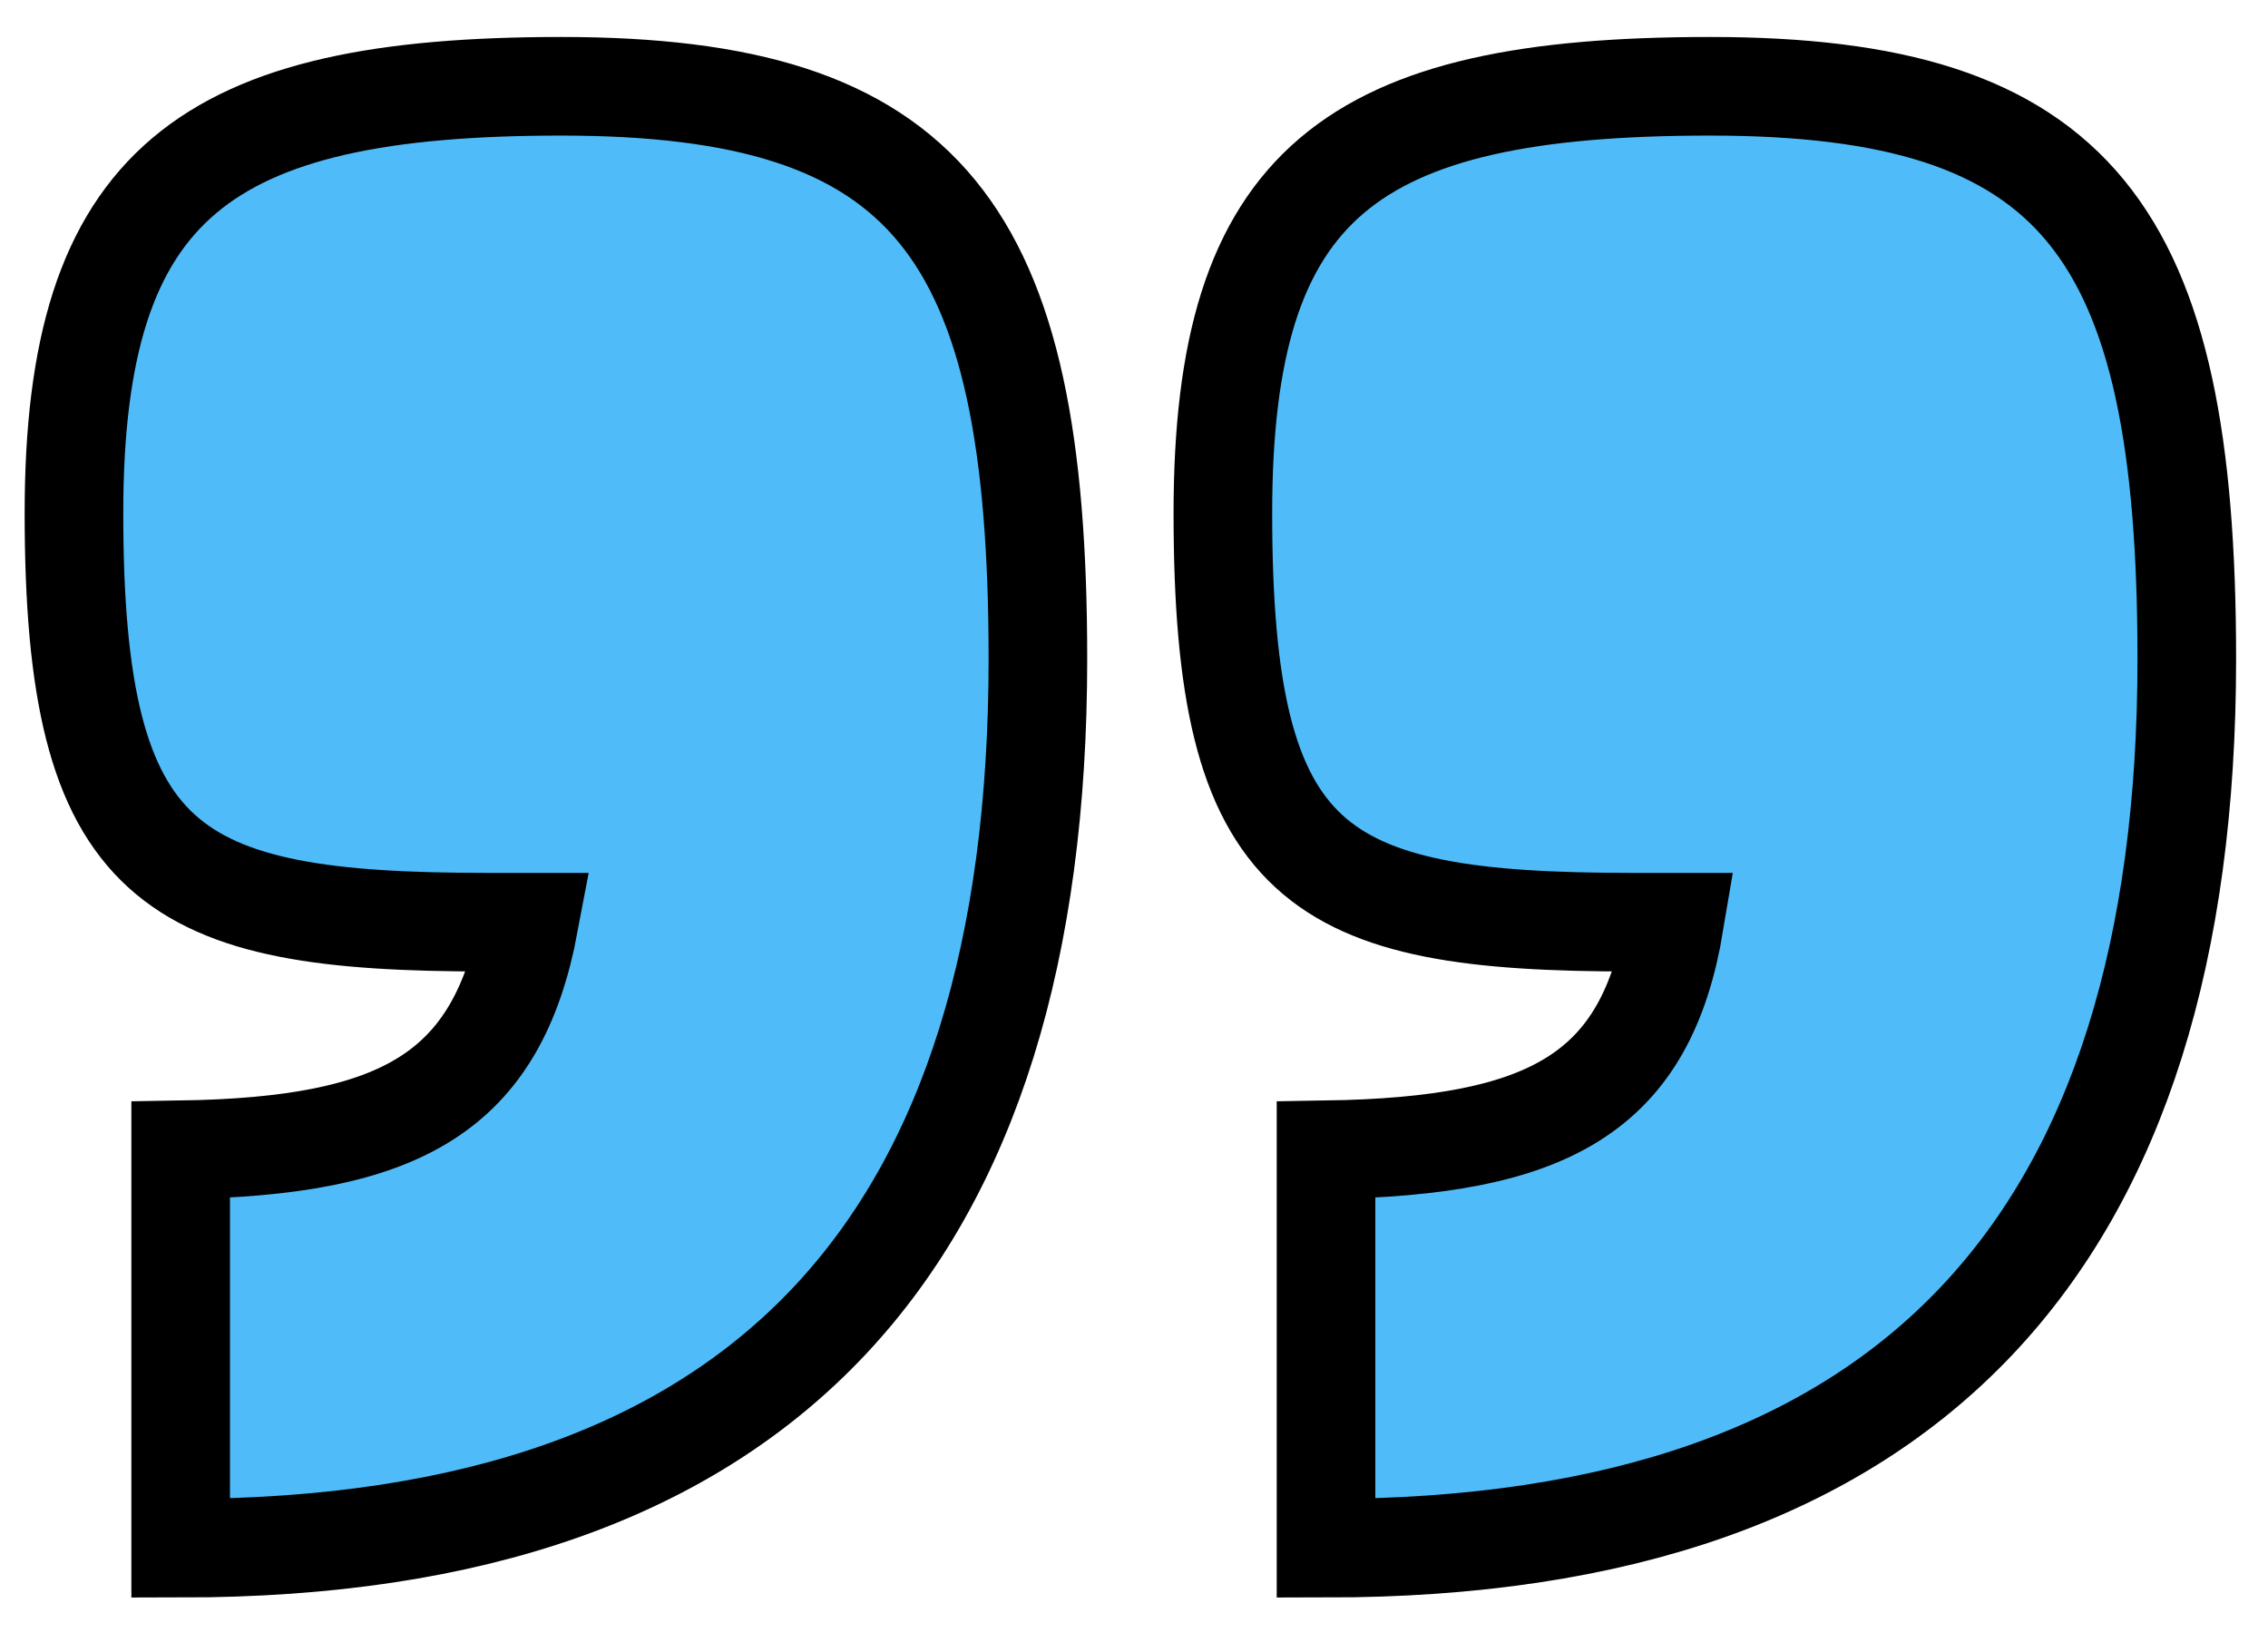 <?xml version="1.0" encoding="UTF-8"?>
<svg width="92px" height="67px" viewBox="0 0 92 67" version="1.1" xmlns="http://www.w3.org/2000/svg" xmlns:xlink="http://www.w3.org/1999/xlink">
    <title>quote-right</title>
    <g id="quote-right" stroke="none" stroke-width="1" fill="none" fill-rule="evenodd">
        <path d="M53.789,46.642 C62.879,46.498 66.775,44.333 67.929,37.408 L66.198,37.408 C53.356,37.408 49.605,35.244 49.605,20.815 C49.605,7.396 54.799,3.5 69.372,3.5 C84.234,3.5 88.706,9.272 88.706,26.73 C88.706,50.249 77.596,62.802 53.789,62.802 L53.789,46.642 Z M7.329,46.642 C16.274,46.498 20.17,44.333 21.469,37.408 L19.737,37.408 C6.896,37.408 3,35.244 3,20.815 C3,7.396 8.339,3.5 22.767,3.5 C37.629,3.5 42.102,9.272 42.102,26.73 C42.102,50.249 31.136,62.802 7.329,62.802 L7.329,46.642 Z" id="Fill-5" fill="#4FBCF9"></path>
        <path d="M53.789,46.642 C62.879,46.498 66.775,44.333 67.929,37.408 L66.198,37.408 C53.356,37.408 49.605,35.244 49.605,20.815 C49.605,7.396 54.799,3.5 69.372,3.5 C84.234,3.5 88.706,9.272 88.706,26.73 C88.706,50.249 77.596,62.802 53.789,62.802 L53.789,46.642 Z M7.329,46.642 C16.274,46.498 20.17,44.333 21.469,37.408 L19.737,37.408 C6.896,37.408 3,35.244 3,20.815 C3,7.396 8.339,3.5 22.767,3.5 C37.629,3.5 42.102,9.272 42.102,26.73 C42.102,50.249 31.136,62.802 7.329,62.802 L7.329,46.642 Z" id="Stroke-7" stroke="#000000" stroke-width="4"></path>
    </g>
</svg>